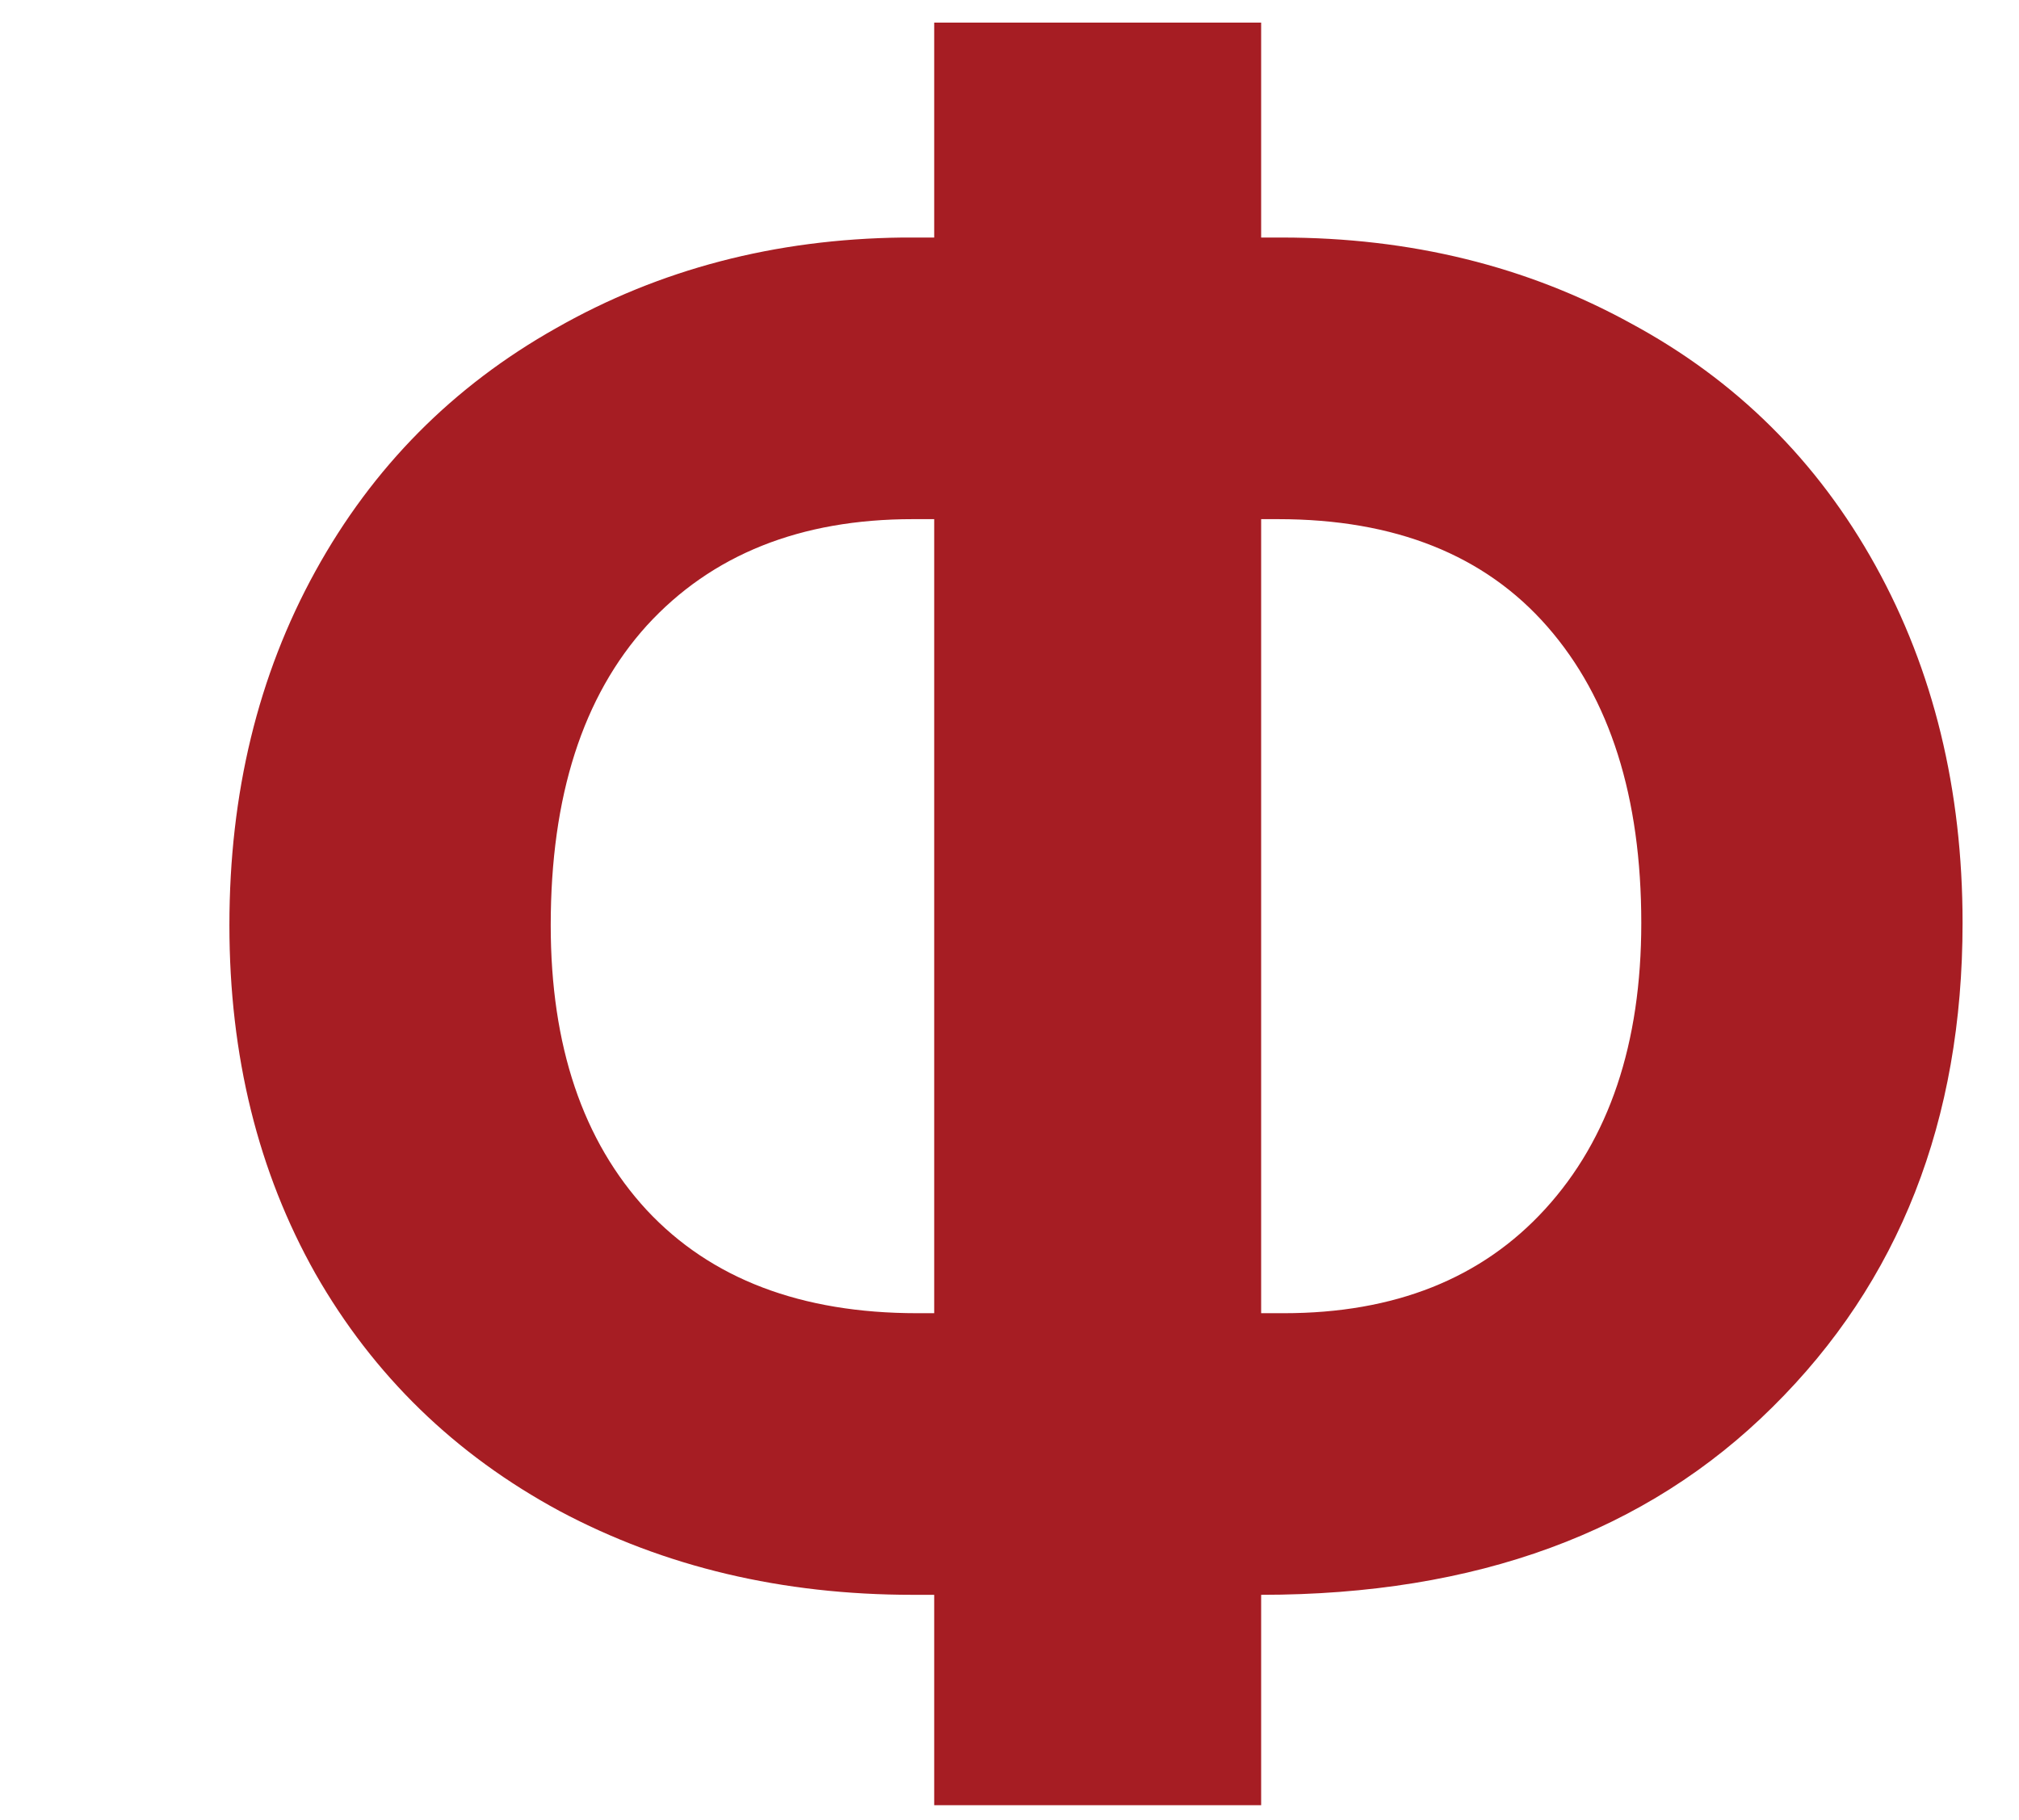 <?xml version="1.0" encoding="UTF-8"?> <svg xmlns="http://www.w3.org/2000/svg" width="61" height="55" viewBox="0 0 61 55" fill="none"> <path d="M38.103 7.178H38.719C42.615 7.178 46.136 8.044 49.28 9.775C52.447 11.484 54.908 13.922 56.663 17.09C58.417 20.257 59.295 23.857 59.295 27.891C59.295 33.861 57.381 38.737 53.553 42.52C49.747 46.302 44.597 48.193 38.103 48.193V54.551H28.225V48.193H27.576C23.634 48.193 20.079 47.35 16.912 45.664C13.745 43.955 11.284 41.562 9.529 38.486C7.797 35.41 6.931 31.901 6.931 27.959C6.931 23.971 7.797 20.405 9.529 17.261C11.261 14.116 13.688 11.667 16.809 9.912C19.931 8.135 23.418 7.223 27.268 7.178H28.225V0.684H38.103V7.178ZM27.576 15.688C24.181 15.688 21.503 16.759 19.544 18.901C17.607 21.043 16.639 24.062 16.639 27.959C16.639 31.605 17.607 34.476 19.544 36.572C21.481 38.646 24.204 39.683 27.713 39.683H28.225V15.688H27.576ZM38.103 15.688V39.683H38.787C42.137 39.683 44.768 38.634 46.682 36.538C48.619 34.419 49.588 31.537 49.588 27.891C49.588 24.085 48.642 21.1 46.751 18.936C44.859 16.771 42.148 15.688 38.616 15.688H38.103Z" fill="#A61D23"></path> </svg> 